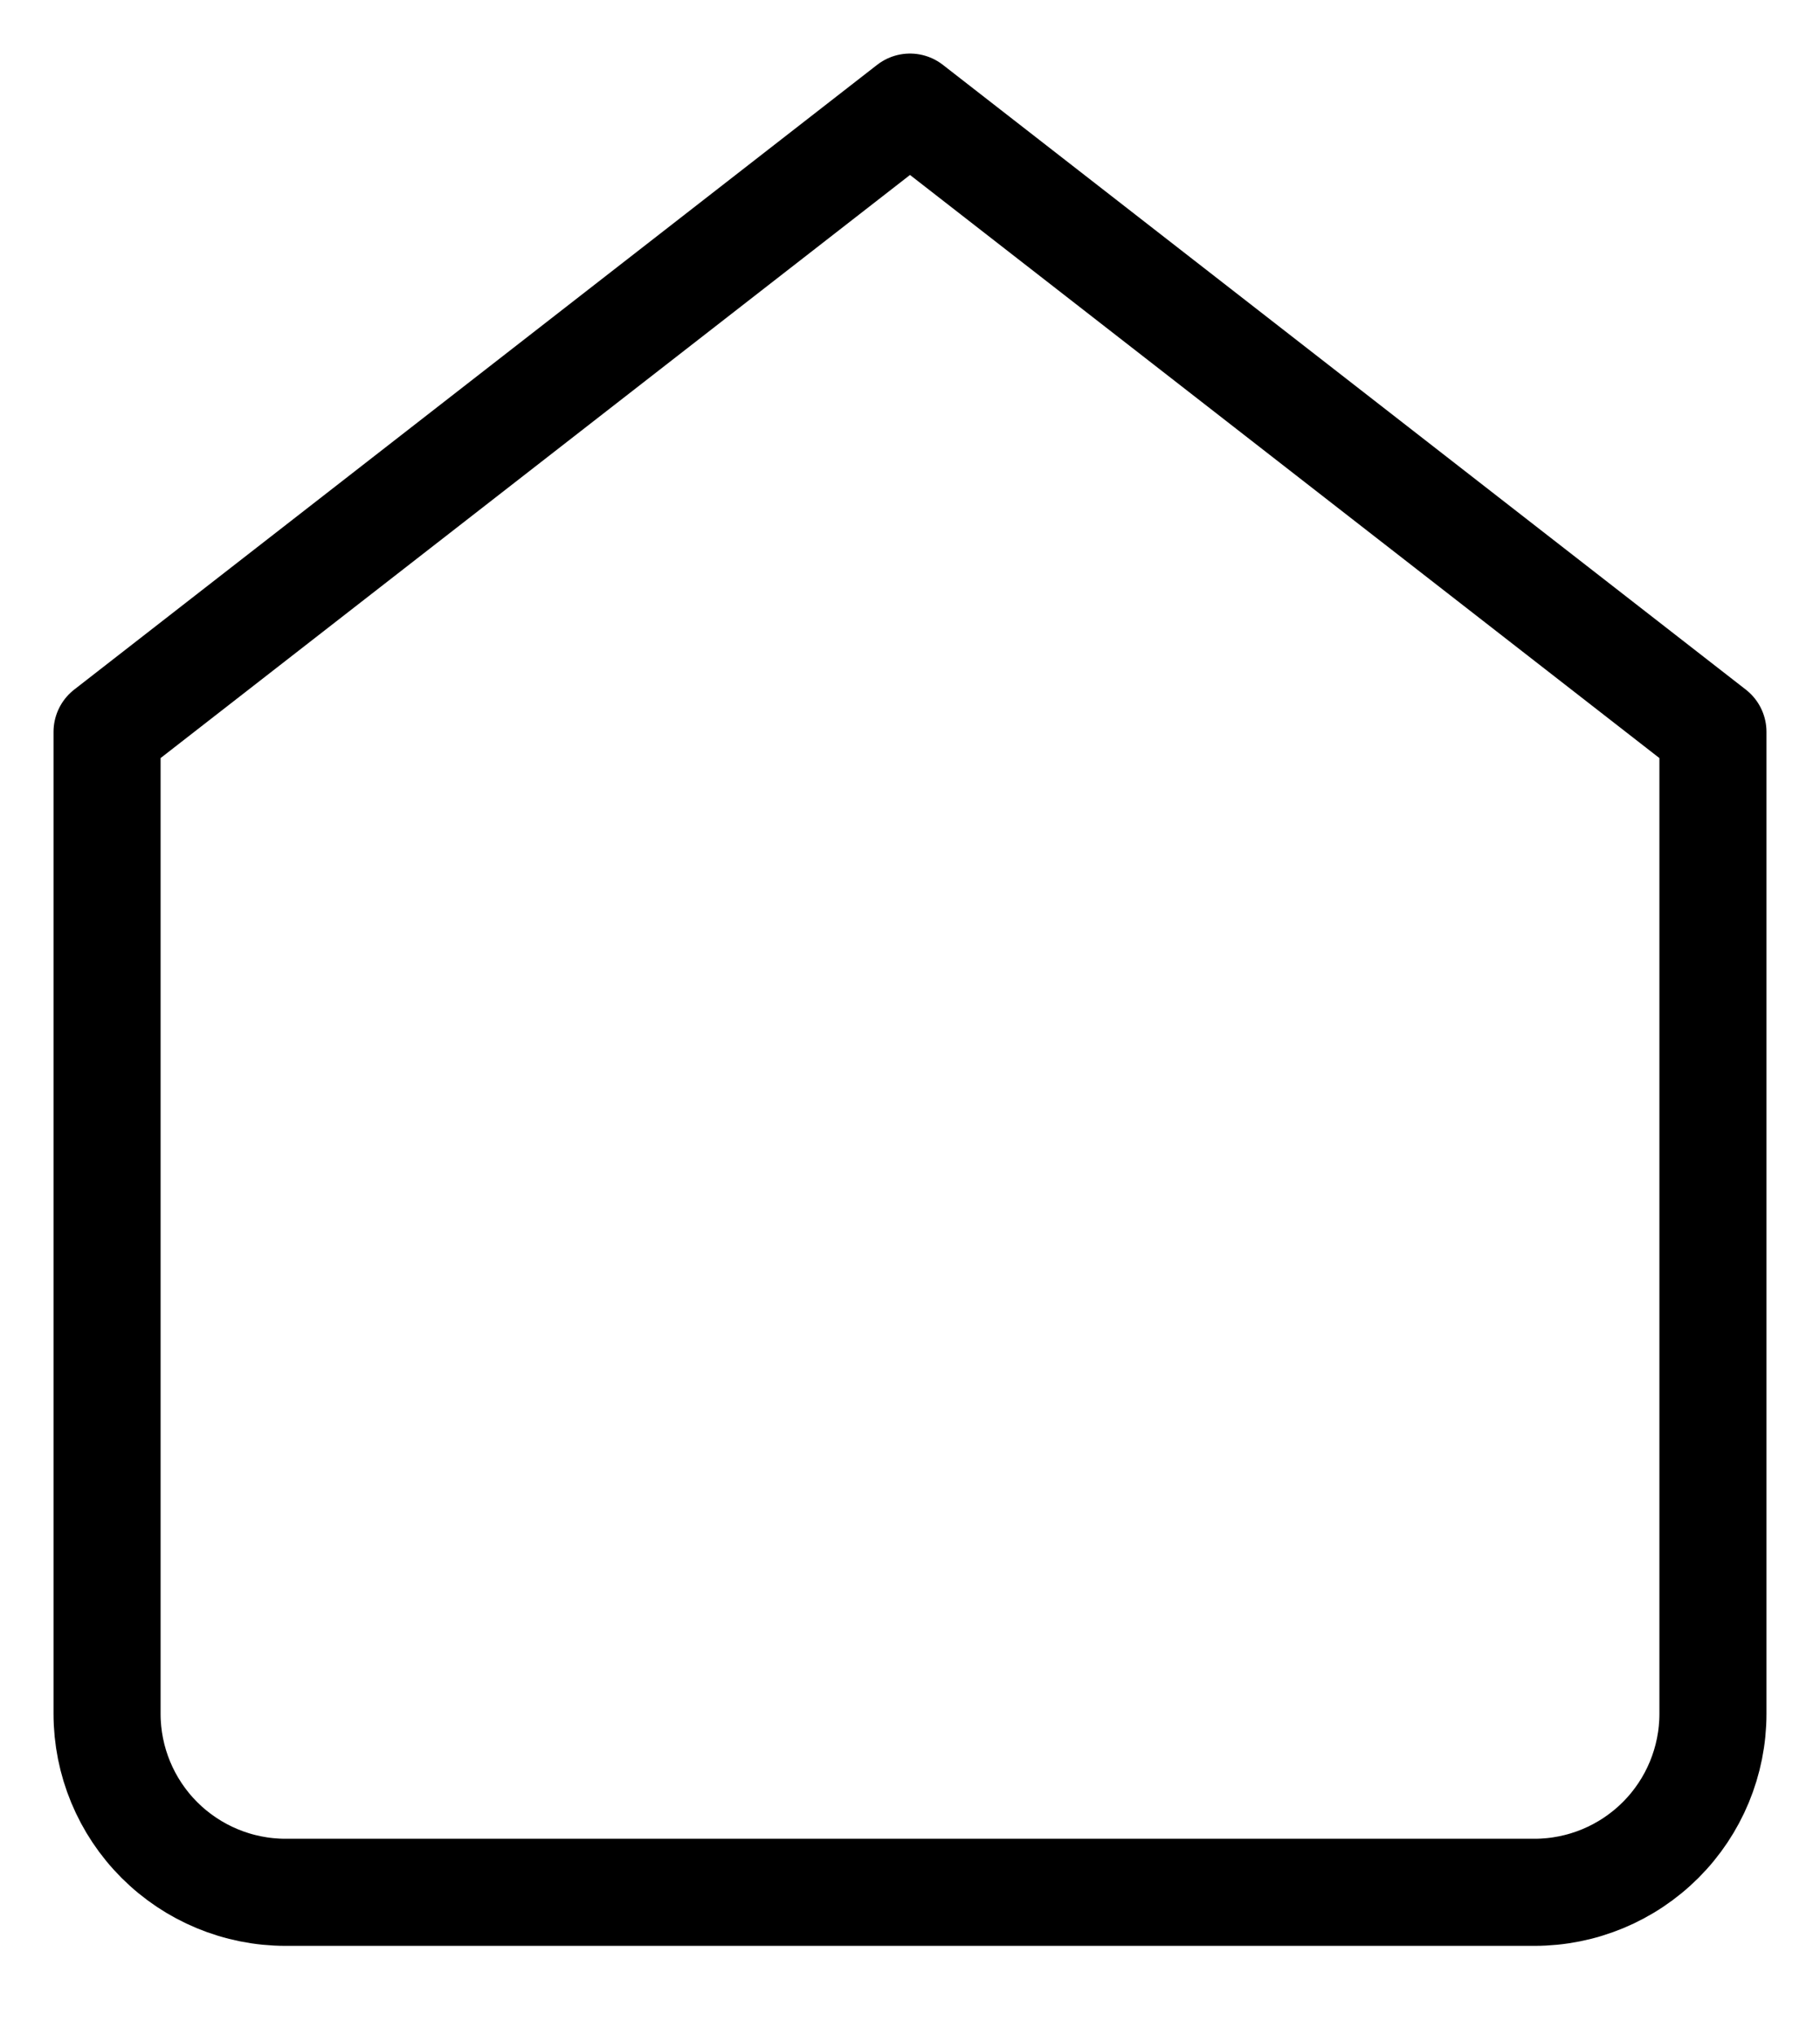 <svg width="17" height="19" viewBox="0 0 17 19" fill="none" xmlns="http://www.w3.org/2000/svg">
<path d="M1 6.833L8.5 1L16 6.833V16C16 16.442 15.824 16.866 15.512 17.178C15.199 17.491 14.775 17.667 14.333 17.667H2.667C2.225 17.667 1.801 17.491 1.488 17.178C1.176 16.866 1 16.442 1 16V6.833Z" stroke="black" stroke-linecap="round" stroke-linejoin="round"/>
</svg>
